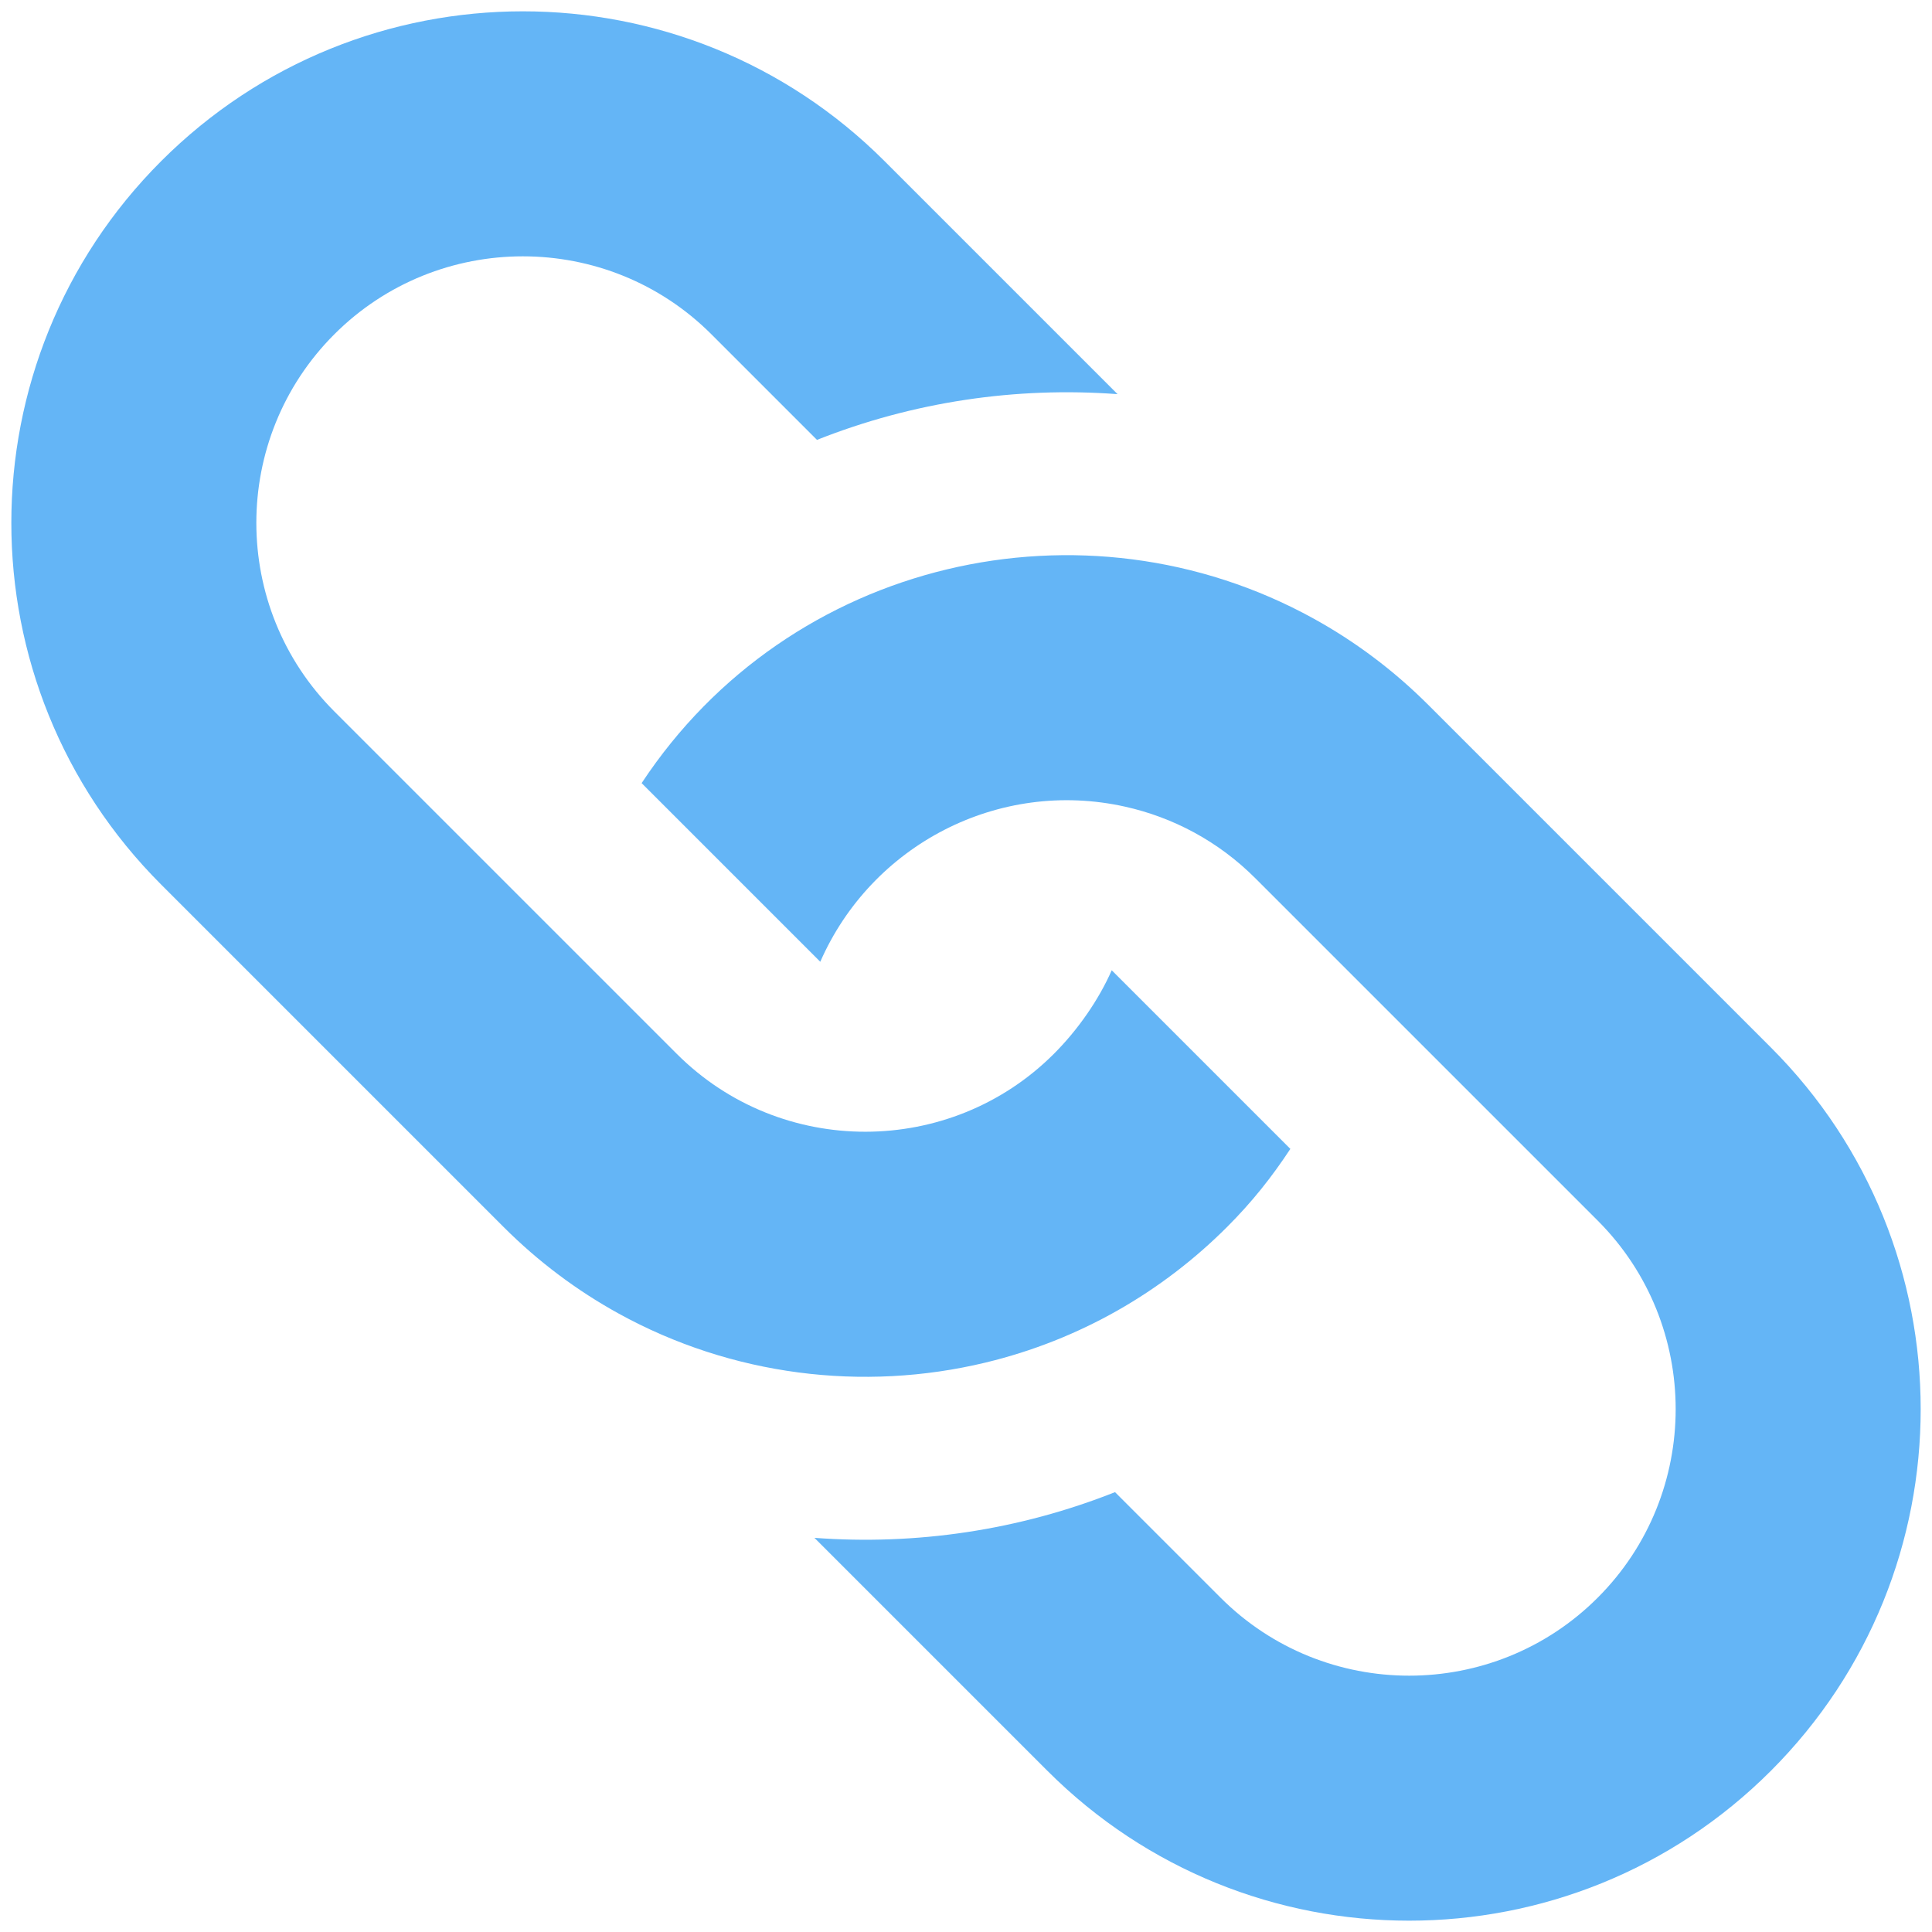 
<svg xmlns="http://www.w3.org/2000/svg" width="512" height="512" viewBox="0 0 512 512"><path fill="#64b5f6" d="M469.296 277.583c52.94 52.938 52.94 138.77 0 191.71s-138.772 52.94-191.71 0l-61.75-61.75c26.926 2.022 54.226-2.02 79.66-12.11l27.978 27.974c27.55 27.553 72.38 27.553 99.932 0 27.554-27.55 27.555-72.383.003-99.935l-90.76-90.755c-9.807-9.808-21.808-16.105-34.436-18.93-33.545-7.503-67.246 10.106-80.83 41.09l-47.34-47.342c39.122-59.328 117.183-77.172 178.046-43.622 10.922 6.02 21.188 13.656 30.45 22.916l90.756 90.753zM42.706 42.706c-52.938 52.94-52.938 138.77 0 191.71l90.757 90.757c9.262 9.26 19.53 16.895 30.452 22.916 29.92 16.494 64.748 20.83 97.252 13.008 25.077-6.033 46.876-18.792 64.007-35.925 6.64-6.64 11.81-13.16 16.783-20.705l-47.34-47.34c-3.428 7.812-8.942 15.768-15.332 22.155-27.396 27.403-72.298 27.635-99.933 0L88.596 188.53c-27.552-27.552-27.552-72.382 0-99.935 27.554-27.553 72.384-27.553 99.937 0l27.975 27.978c25.437-10.092 52.73-14.134 79.662-12.116l-61.75-61.75c-52.942-52.94-138.774-52.94-191.714 0z"/></svg>